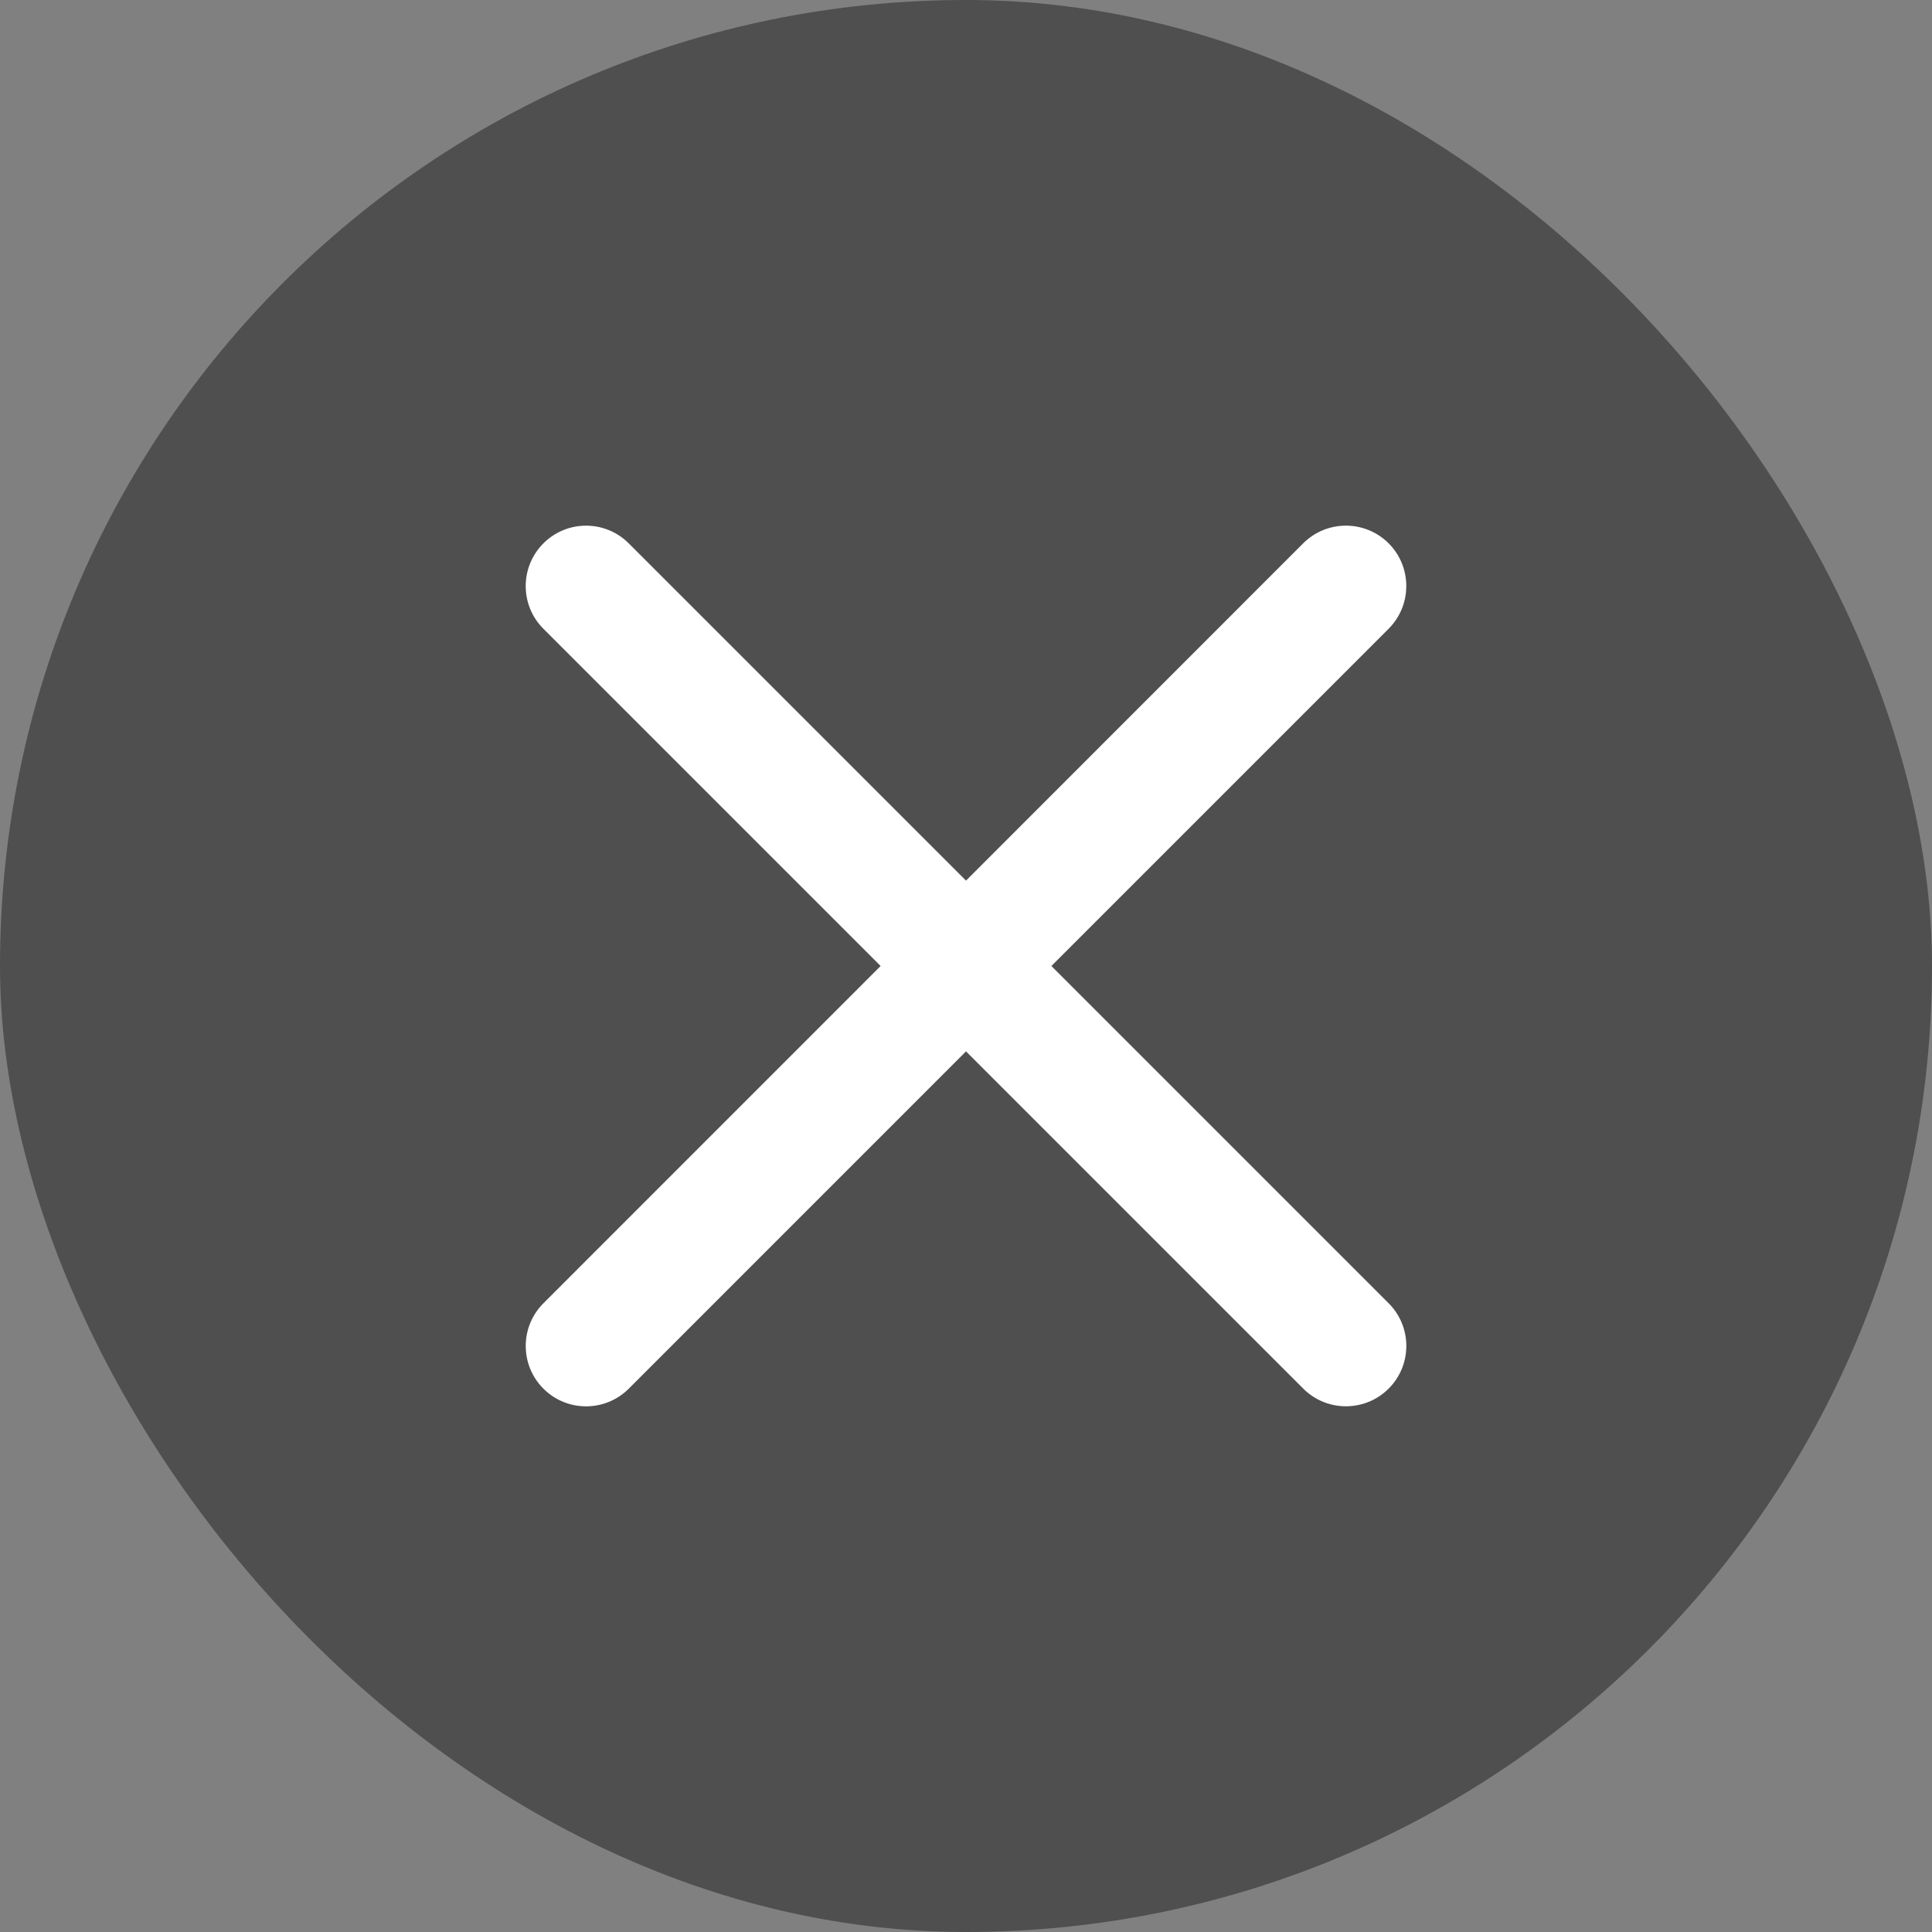<svg width="32" height="32" viewBox="0 0 32 32" fill="none" xmlns="http://www.w3.org/2000/svg">
<rect x="0" y="0" width="32" height="32" fill="#808080" stroke="none"/>
<rect width="32" height="32" rx="16" fill="#1E1E1E" fill-opacity="0.5"/>
<path fill-rule="evenodd" clip-rule="evenodd" d="M9.001 21.586C8.61 21.977 8.61 22.61 9.001 23.001C9.391 23.391 10.024 23.391 10.415 23L16 17.414L21.586 23C21.976 23.39 22.61 23.39 23 23C23.391 22.61 23.391 21.976 23 21.586L17.414 16L23 10.414C23.39 10.023 23.39 9.39 23 8.999C22.609 8.609 21.976 8.609 21.585 8.999L16 14.586L10.414 9C10.024 8.609 9.391 8.609 9 9C8.61 9.391 8.61 10.024 9 10.414L14.586 16L9.001 21.586Z" fill="white"/>
</svg>
